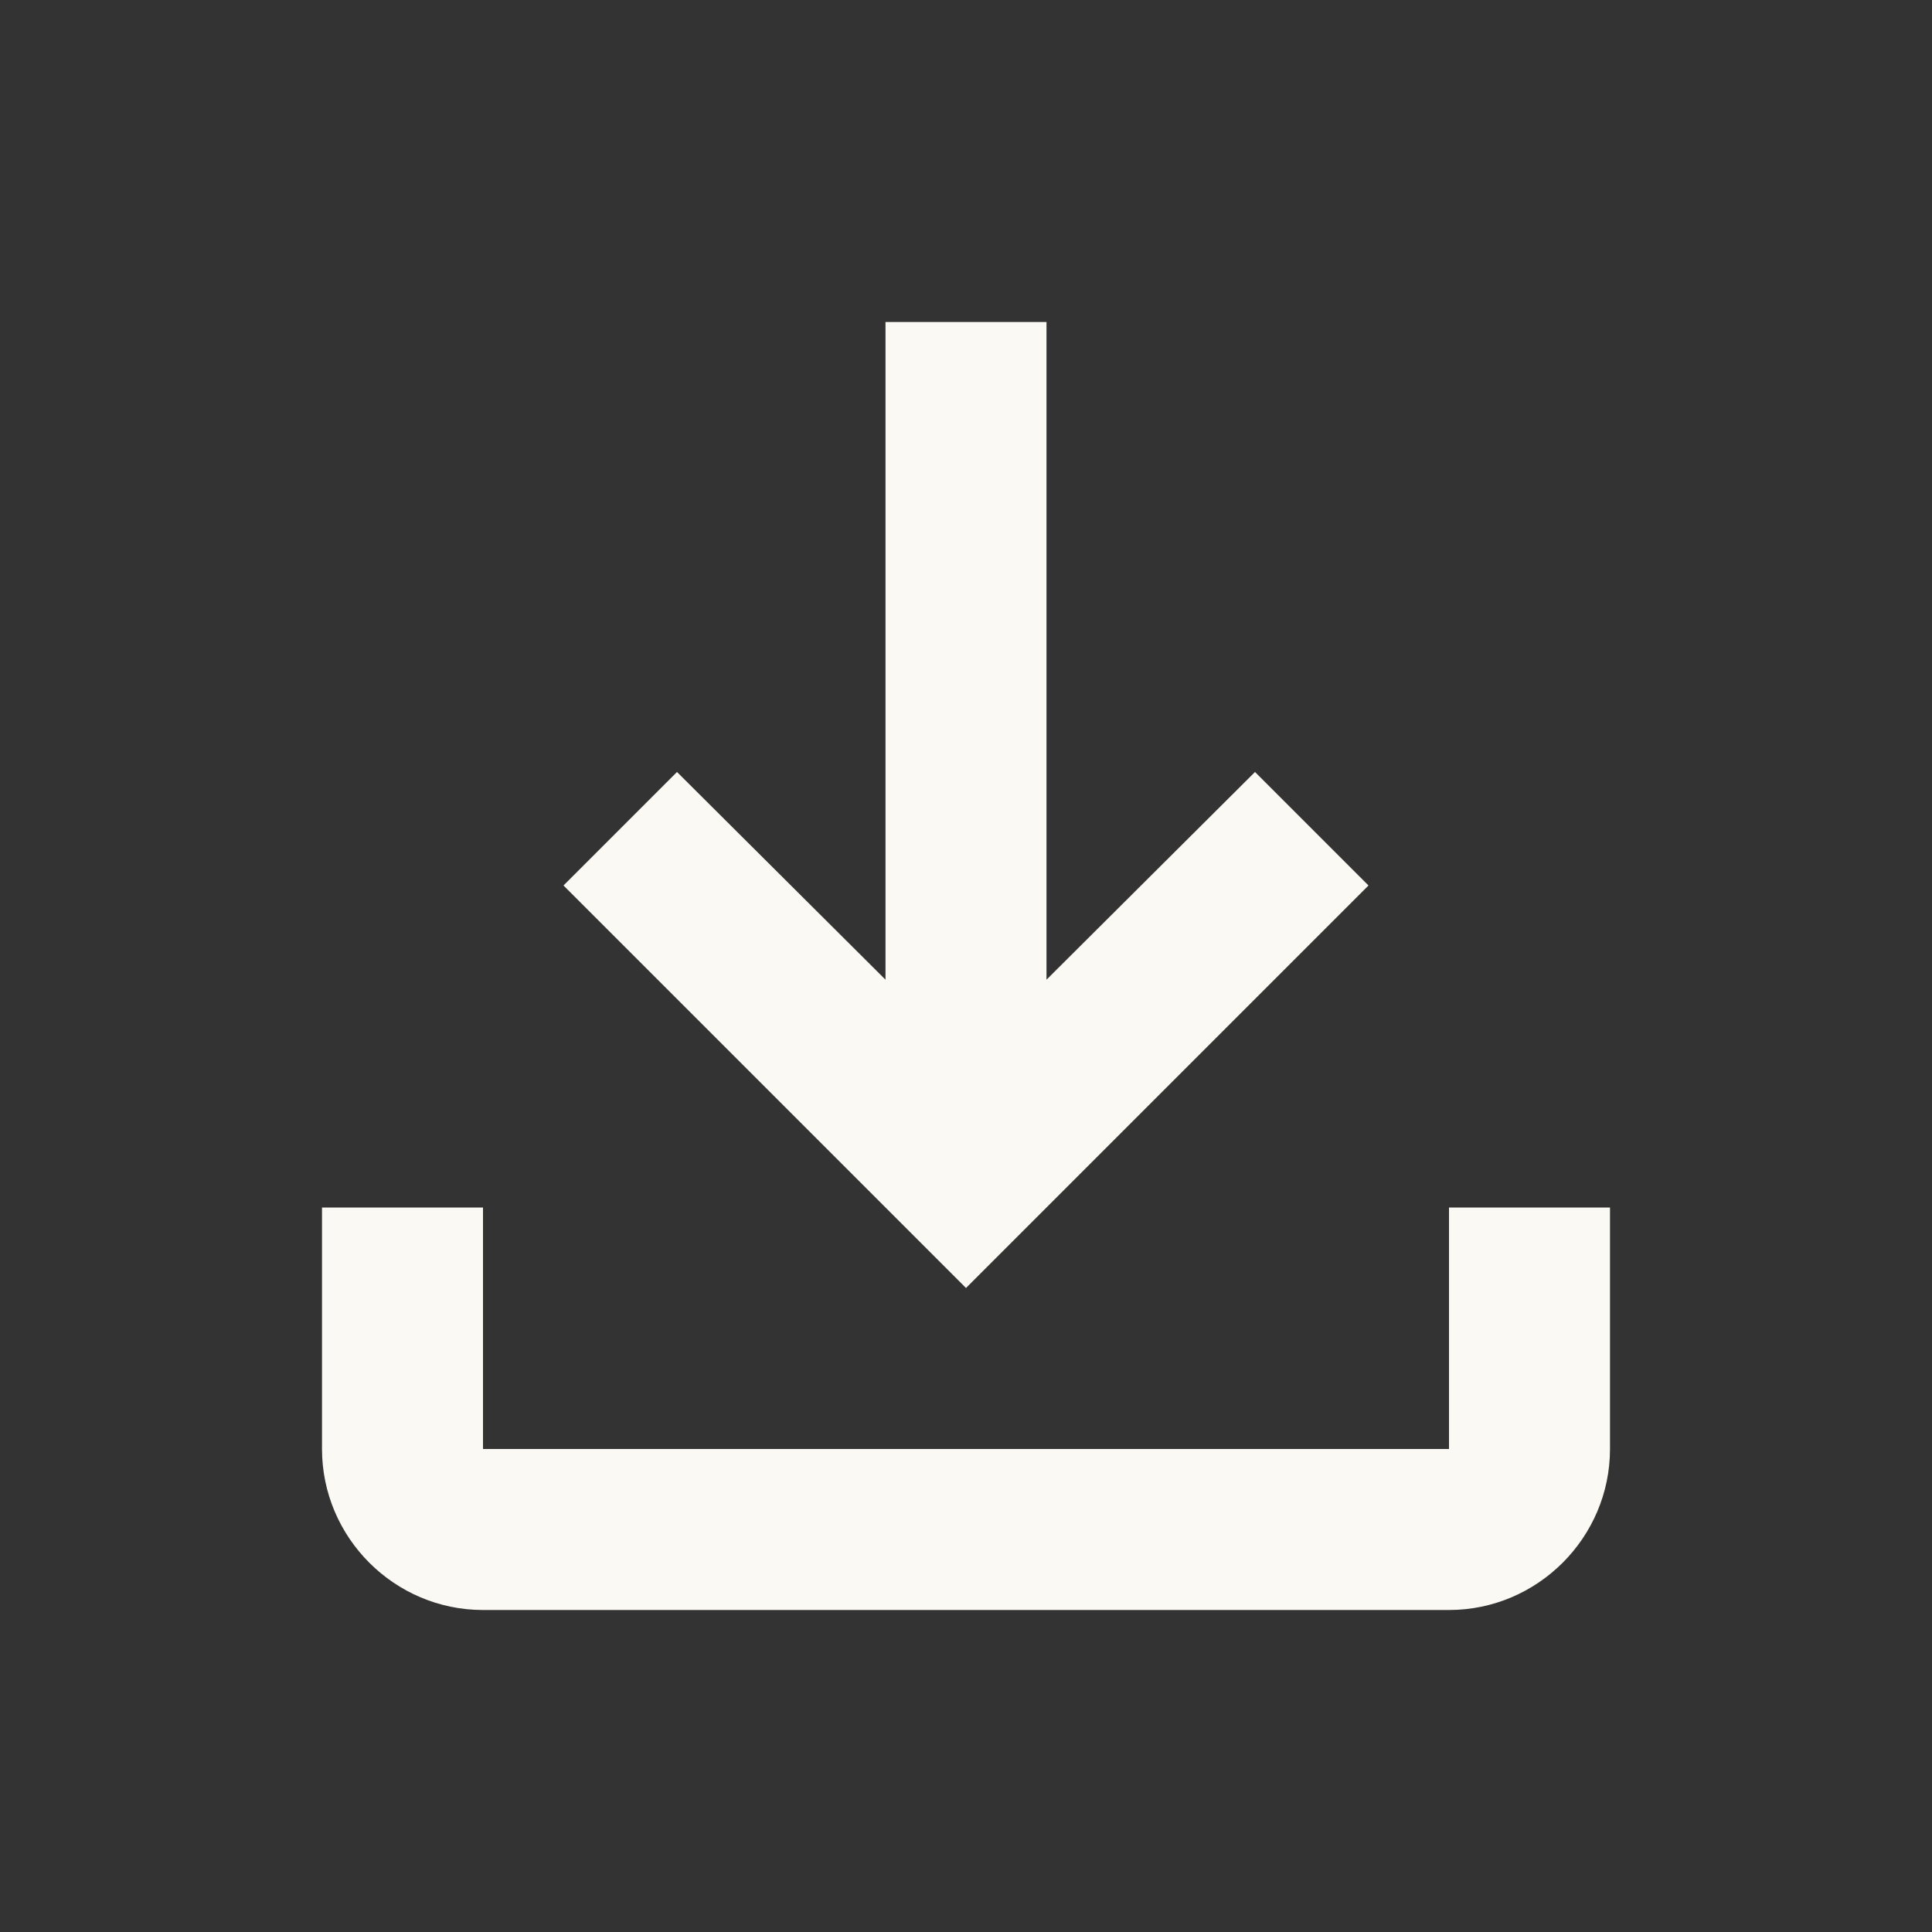 <?xml version="1.0" encoding="UTF-8"?>
<svg width="24px" height="24px" viewBox="0 0 24 24" version="1.1" xmlns="http://www.w3.org/2000/svg" xmlns:xlink="http://www.w3.org/1999/xlink">
    <rect x="0" y="0" width="24" height="24" fill="#333333" stroke="none"/>
    <title>AD100182-7D6B-4CFF-B8E2-22F72AC9F475</title>
    <g id="Page-1" stroke="none" stroke-width="1" fill="none" fill-rule="evenodd">
        <g id="aria-mobile-small" transform="translate(-312, -2204)">
            <g id="Group-9" transform="translate(304, 2196)">
                <g id="file_download_black_24dp-(1)" transform="translate(8, 8)">
                    <rect id="Rectangle" x="0" y="0" width="24" height="24"></rect>
                    <path d="M18,15 L18,18 L6,18 L6,15 L4,15 L4,18 C4,19.1 4.9,20 6,20 L18,20 C19.1,20 20,19.1 20,18 L20,15 L18,15 Z M17,11 L15.59,9.59 L13,12.17 L13,4 L11,4 L11,12.17 L8.41,9.59 L7,11 L12,16 L17,11 Z" id="Shape" fill="#FAF9F3" fill-rule="nonzero"></path>
                </g>
            </g>
        </g>
    </g>
</svg>